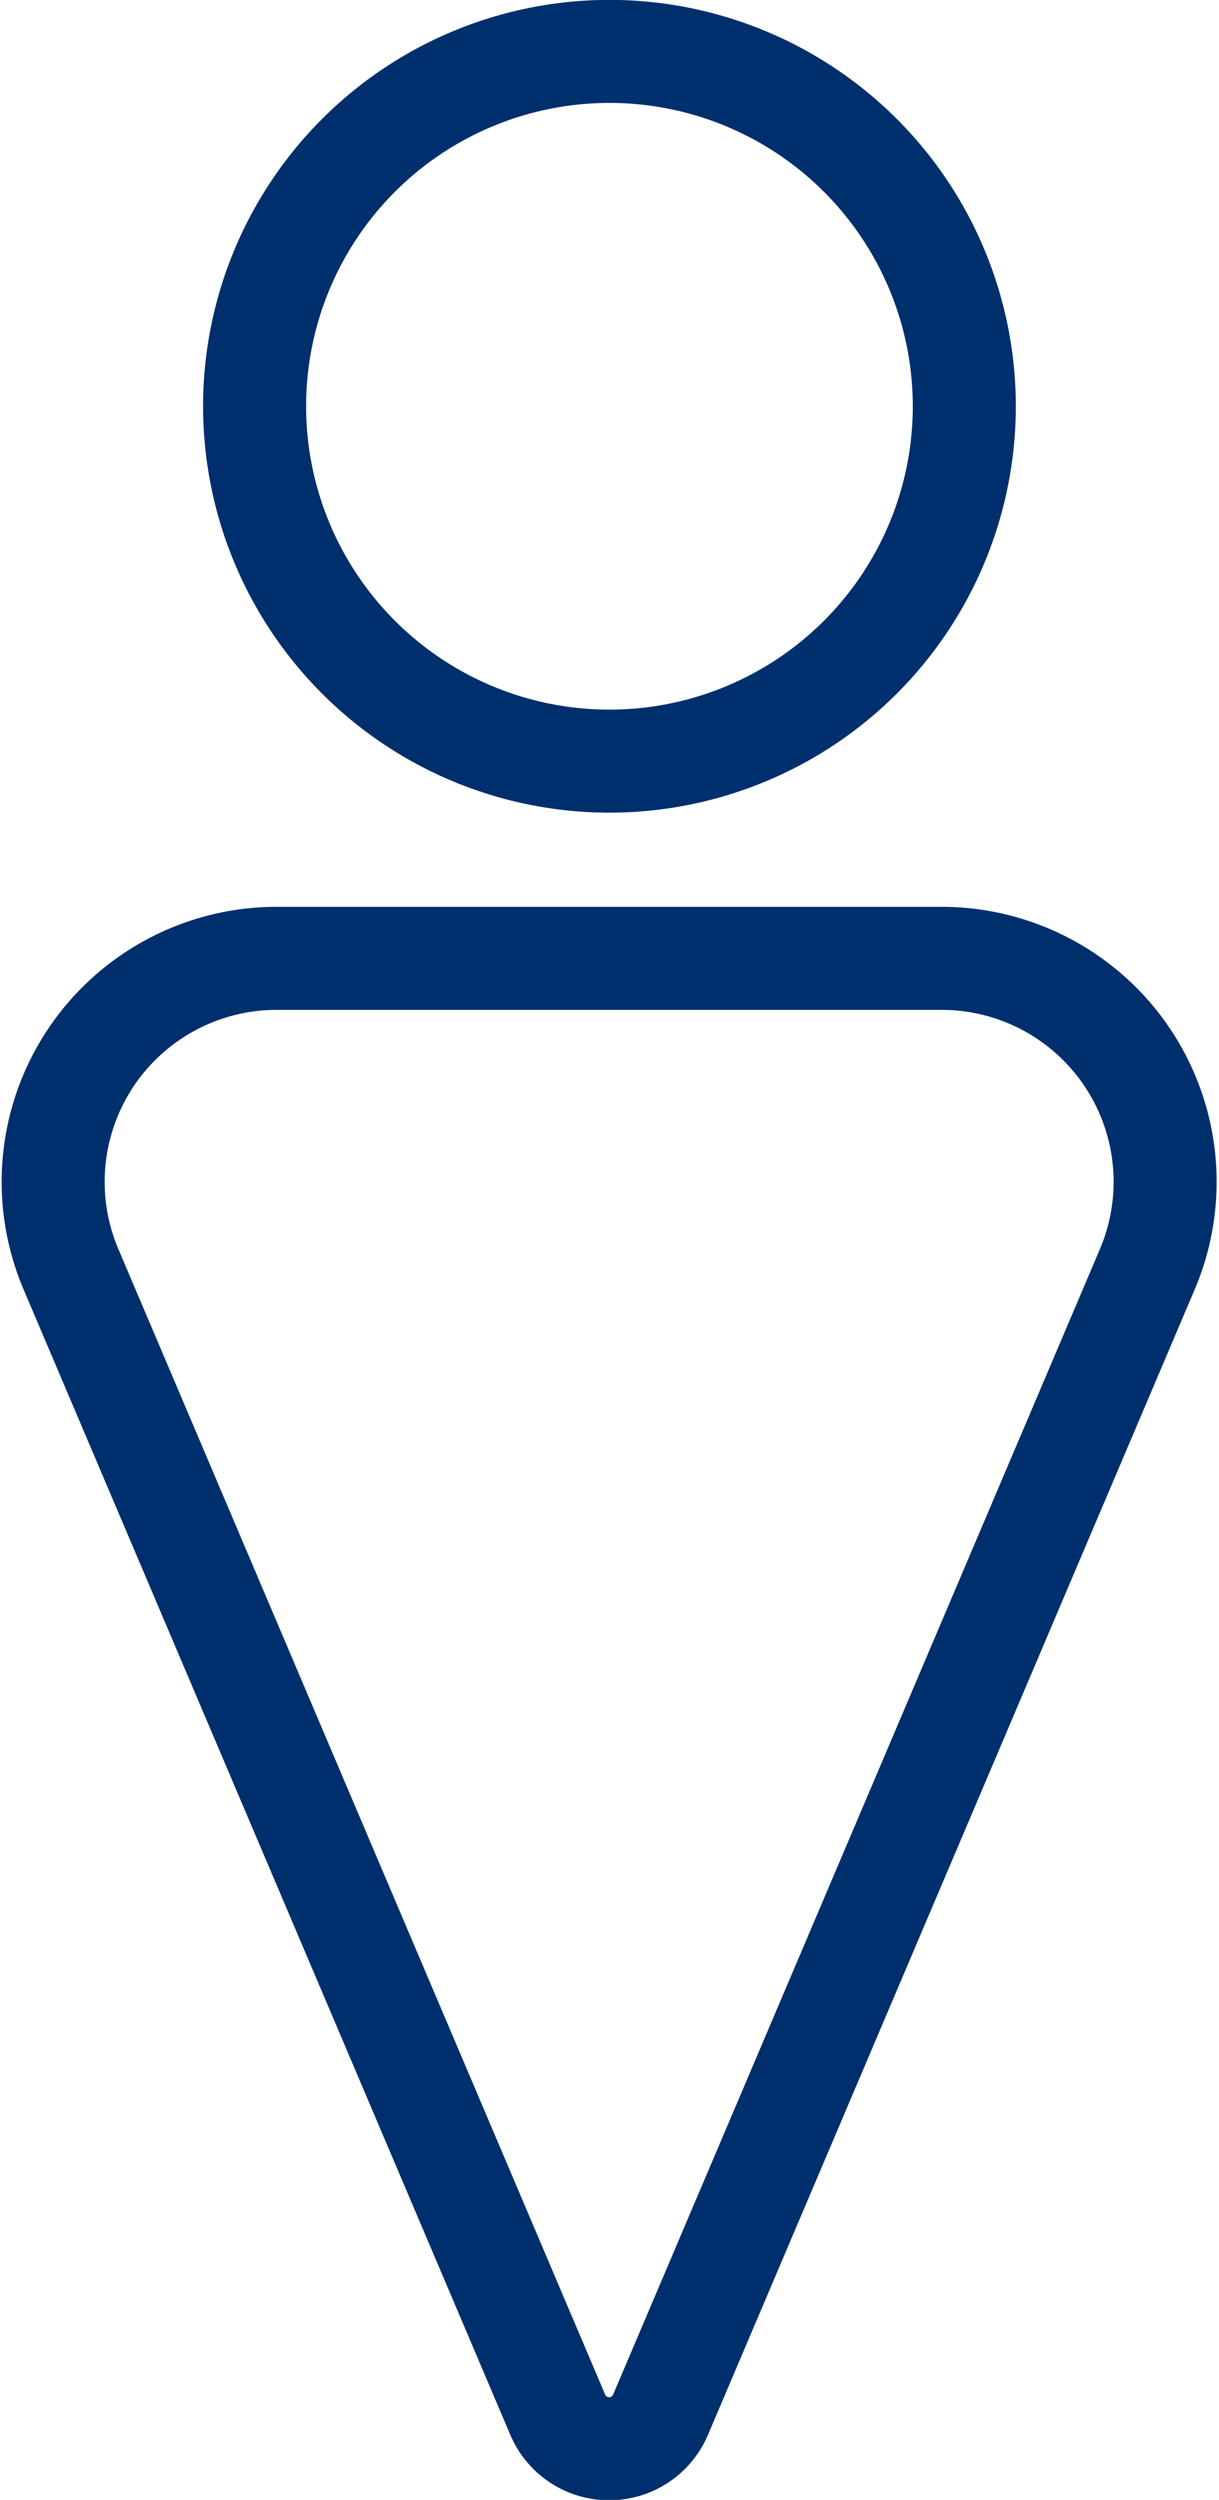 <svg xmlns="http://www.w3.org/2000/svg" width="11.831" height="24.262" viewBox="0 0 11.831 24.262">
  <g id="icon_floor04" transform="translate(0.52 0.5)">
    <g id="组_376" data-name="组 376" transform="translate(0 0)">
      <path id="路径_1678" data-name="路径 1678" d="M142.023,375.357a3.444,3.444,0,1,0-3.444-3.444A3.444,3.444,0,0,0,142.023,375.357Z" transform="translate(-136.628 -368.47)" fill="none" stroke="#002f6e" stroke-width="1"/>
      <path id="路径_1680" data-name="路径 1680" d="M136.621,416.185h-6.452a2.169,2.169,0,0,0-2,3.018l4.723,11.114a.542.542,0,0,0,1,0l4.723-11.114a2.169,2.169,0,0,0-2-3.018Z" transform="translate(-128 -407.384)" fill="none" stroke="#002f6e" stroke-width="1"/>
    </g>
  </g>
</svg>
